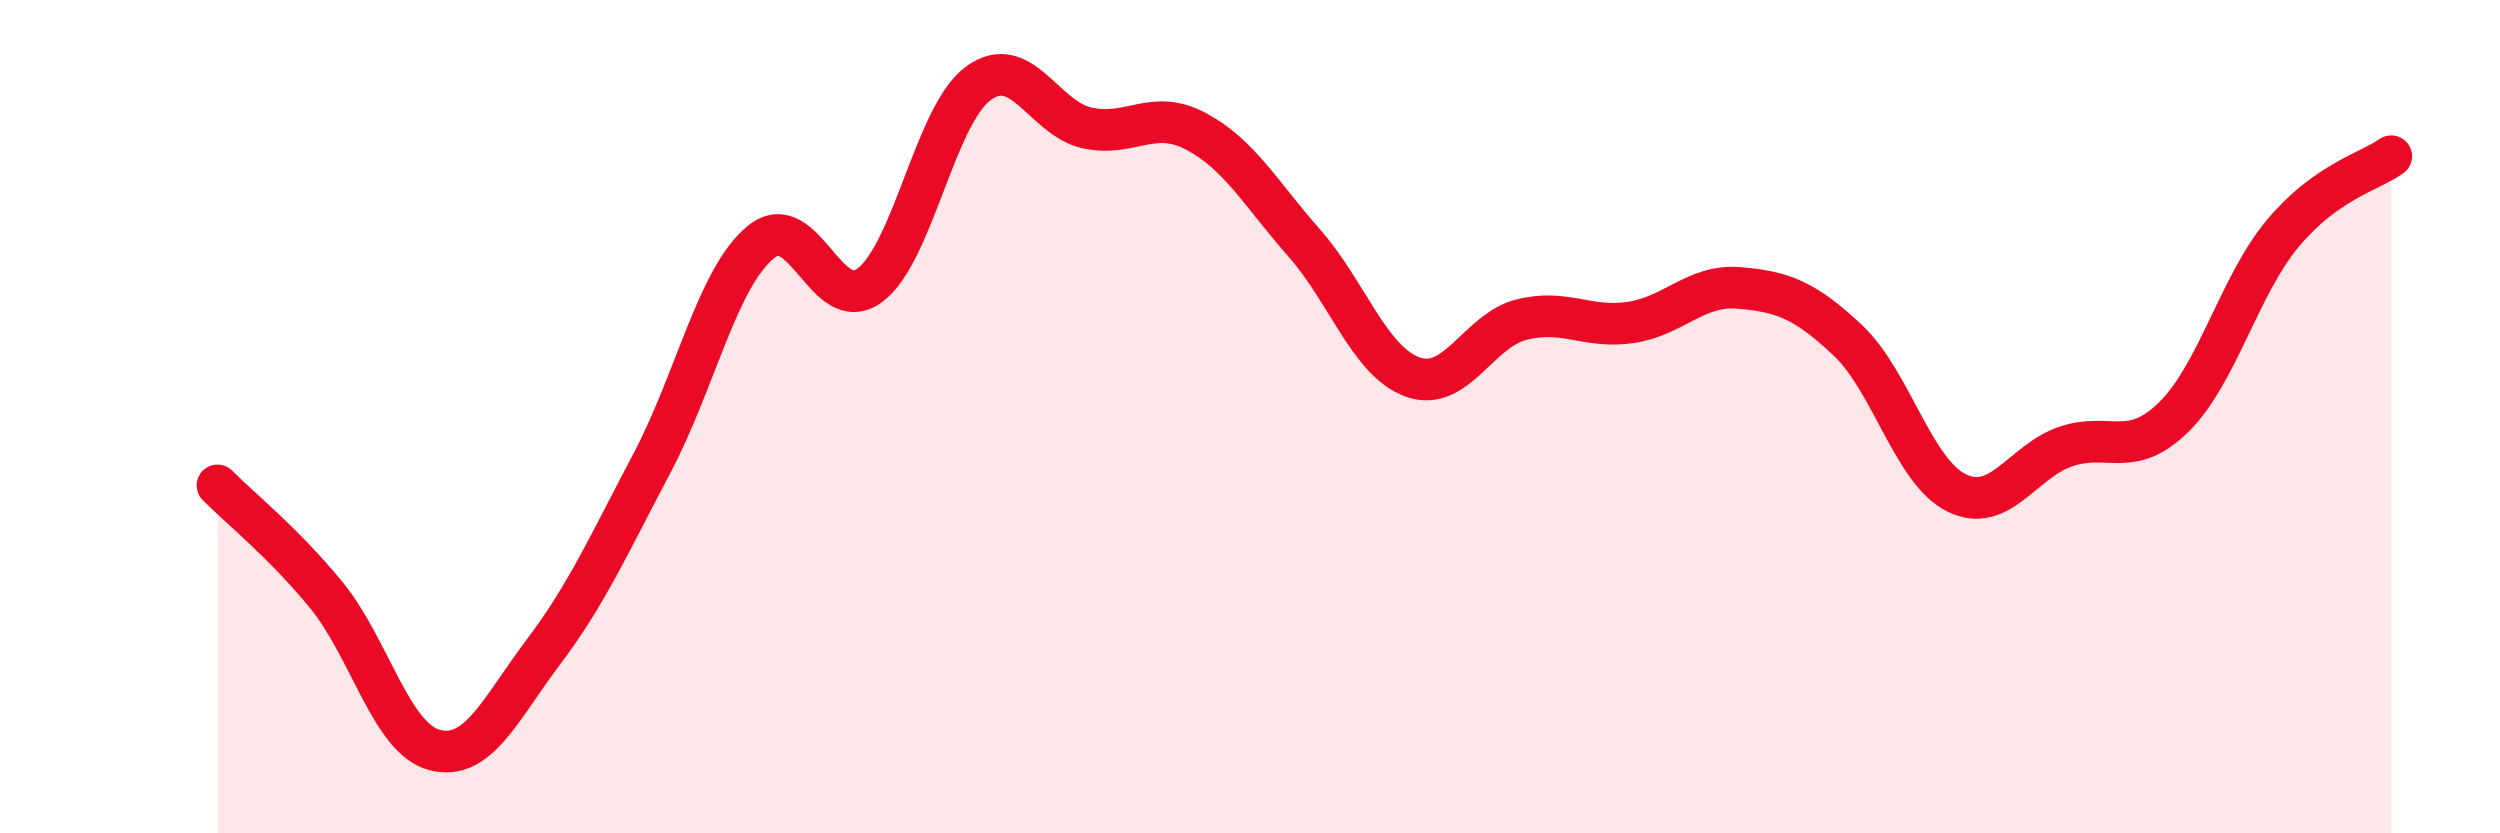 
    <svg width="60" height="20" viewBox="0 0 60 20" xmlns="http://www.w3.org/2000/svg">
      <path
        d="M 5.22,11.65 C 5.74,12.18 6.79,13.01 7.83,14.28 C 8.87,15.55 9.39,17.73 10.43,18 C 11.47,18.27 12,17.03 13.04,15.65 C 14.08,14.27 14.61,13.08 15.65,11.11 C 16.69,9.14 17.22,6.66 18.26,5.81 C 19.3,4.96 19.83,7.61 20.87,6.85 C 21.91,6.09 22.44,2.76 23.48,2 C 24.52,1.24 25.05,2.84 26.09,3.07 C 27.13,3.3 27.66,2.6 28.7,3.15 C 29.74,3.7 30.26,4.65 31.3,5.83 C 32.34,7.01 32.87,8.68 33.91,9.05 C 34.95,9.42 35.48,7.93 36.52,7.67 C 37.56,7.41 38.09,7.89 39.13,7.74 C 40.17,7.59 40.7,6.82 41.74,6.91 C 42.78,7 43.31,7.19 44.35,8.17 C 45.39,9.15 45.92,11.32 46.96,11.83 C 48,12.34 48.53,11.08 49.57,10.72 C 50.61,10.36 51.13,11.03 52.17,10.01 C 53.21,8.99 53.74,6.86 54.78,5.61 C 55.82,4.36 56.87,4.12 57.39,3.75L57.39 20L5.22 20Z"
        fill="#EB0A25"
        opacity="0.1"
        stroke-linecap="round"
        stroke-linejoin="round"
      />
      <path
        d="M 5.22,11.65 C 5.74,12.18 6.79,13.01 7.83,14.28 C 8.87,15.55 9.39,17.73 10.43,18 C 11.47,18.27 12,17.03 13.04,15.65 C 14.08,14.27 14.61,13.08 15.65,11.11 C 16.69,9.14 17.22,6.66 18.26,5.81 C 19.3,4.96 19.83,7.61 20.87,6.85 C 21.91,6.09 22.44,2.76 23.48,2 C 24.52,1.24 25.05,2.84 26.09,3.07 C 27.13,3.3 27.66,2.6 28.7,3.15 C 29.74,3.7 30.26,4.65 31.3,5.83 C 32.34,7.01 32.87,8.68 33.91,9.05 C 34.95,9.42 35.48,7.93 36.52,7.67 C 37.56,7.41 38.09,7.89 39.13,7.74 C 40.17,7.59 40.7,6.82 41.74,6.91 C 42.78,7 43.31,7.19 44.35,8.17 C 45.39,9.15 45.92,11.32 46.96,11.83 C 48,12.34 48.53,11.08 49.57,10.72 C 50.61,10.36 51.13,11.03 52.17,10.01 C 53.21,8.99 53.74,6.86 54.78,5.61 C 55.82,4.36 56.87,4.12 57.39,3.75"
        stroke="#EB0A25"
        stroke-width="1"
        fill="none"
        stroke-linecap="round"
        stroke-linejoin="round"
      />
    </svg>
  